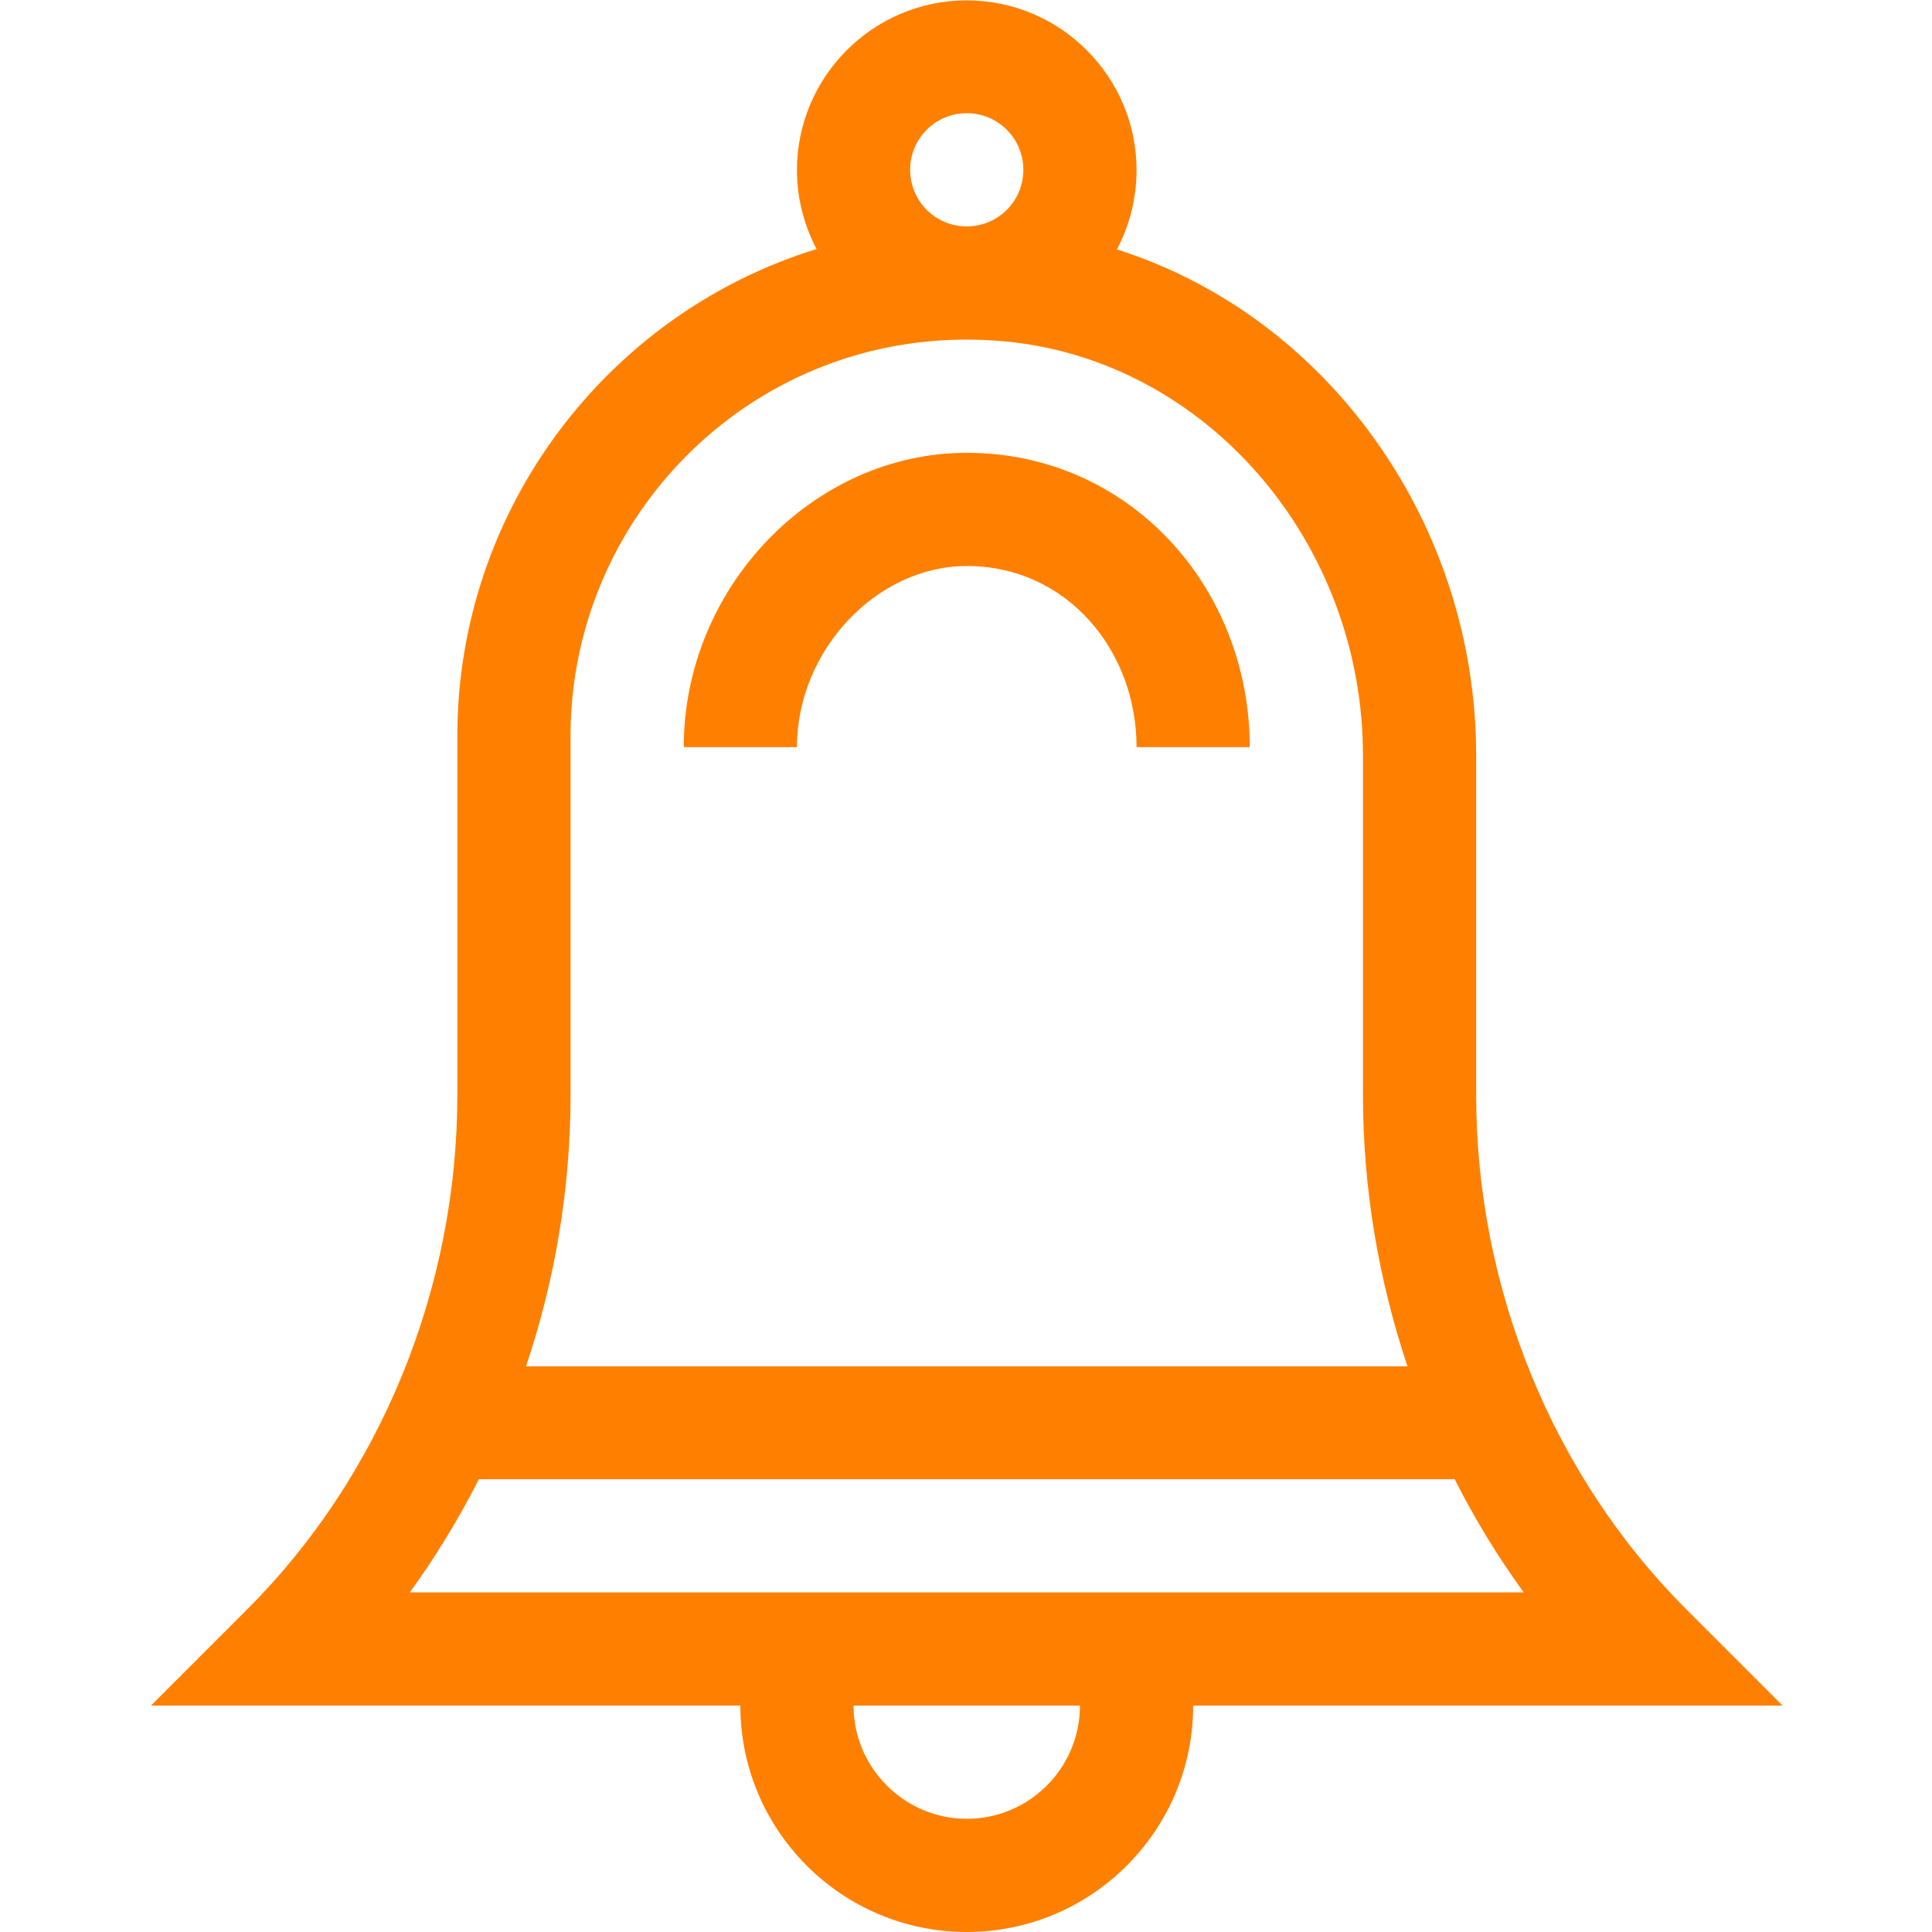 <?xml version="1.0" encoding="utf-8"?>
<!-- Generator: Adobe Illustrator 22.1.0, SVG Export Plug-In . SVG Version: 6.00 Build 0)  -->
<svg version="1.1" id="Layer_1" xmlns="http://www.w3.org/2000/svg" xmlns:xlink="http://www.w3.org/1999/xlink" x="0px" y="0px"
	 viewBox="0 0 512 512" style="enable-background:new 0 0 512 512;" xml:space="preserve">
<style type="text/css">
	.st0{fill:#FF8000;}
</style>
<path class="st0" d="M256.2,512c33.1,0,60-26.9,60-60h156.2l-25.6-25.6c-35.3-35.3-55.6-85-55.6-136.2v-90
	c0-61.3-39.1-116.3-95.2-134.1c3.3-6.3,5.2-13.4,5.2-21c0-24.8-20.2-45-45-45s-45,20.2-45,45c0,7.5,1.9,14.6,5.2,20.9
	c-55.3,17-95.2,68.9-95.2,129.1v95.1c0,51.2-20.3,100.9-55.6,136.2L40,452h156.2C196.2,485.1,223.1,512,256.2,512z M256.2,482
	c-16.5,0-30-13.5-30-30h60C286.2,468.5,272.8,482,256.2,482z M256.2,30c8.3,0,15,6.7,15,15s-6.7,15-15,15l0,0c-8.3,0-15-6.7-15-15
	C241.2,36.7,247.9,30,256.2,30z M151.2,195c0-60.3,51.6-110.6,115.4-104.5c53.1,5.1,94.6,53.2,94.6,109.7v90
	c0,24.6,4.1,48.9,11.8,71.9H139.4c7.7-22.9,11.8-47.2,11.8-71.9V195z M108.6,422c6.9-9.5,13-19.5,18.3-30h258.6
	c5.3,10.5,11.4,20.5,18.3,30H108.6z"/>
<path class="st0" d="M256.2,150c26.4,0,45,22.2,45,48h30c0-42.4-31.9-78-75-78c-40.7,0-75,35.7-75,78h30
	C211.2,172.4,232.3,150,256.2,150z"/>
</svg>
